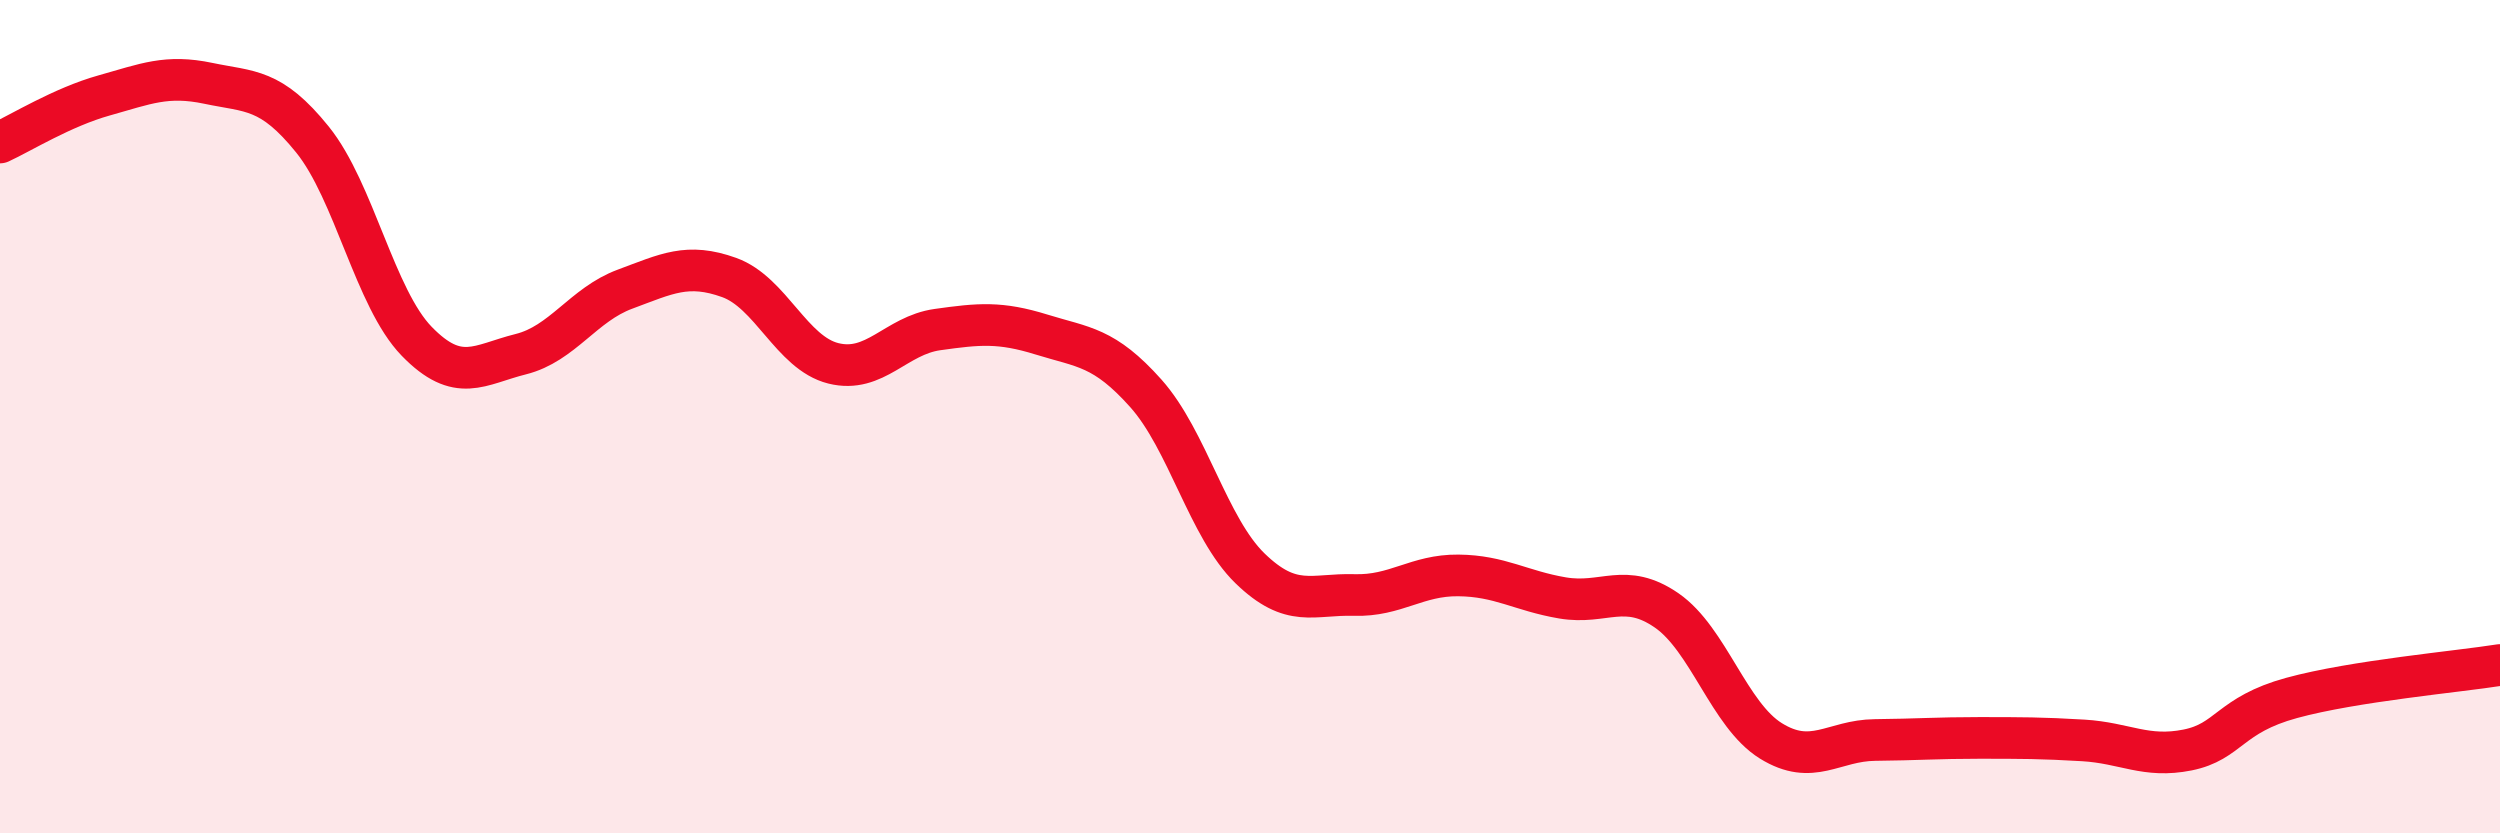 
    <svg width="60" height="20" viewBox="0 0 60 20" xmlns="http://www.w3.org/2000/svg">
      <path
        d="M 0,3.42 C 0.5,3.19 1.5,2.57 2.5,2.29 C 3.5,2.01 4,1.79 5,2 C 6,2.21 6.5,2.11 7.5,3.35 C 8.5,4.59 9,7.16 10,8.19 C 11,9.22 11.5,8.75 12.5,8.5 C 13.5,8.25 14,7.31 15,6.94 C 16,6.57 16.5,6.3 17.5,6.66 C 18.5,7.02 19,8.47 20,8.72 C 21,8.97 21.5,8.05 22.5,7.91 C 23.5,7.77 24,7.72 25,8.03 C 26,8.34 26.5,8.32 27.5,9.44 C 28.5,10.56 29,12.67 30,13.64 C 31,14.61 31.5,14.25 32.5,14.28 C 33.5,14.31 34,13.8 35,13.81 C 36,13.82 36.5,14.18 37.5,14.35 C 38.5,14.52 39,13.96 40,14.65 C 41,15.34 41.5,17.16 42.5,17.78 C 43.5,18.4 44,17.77 45,17.76 C 46,17.75 46.5,17.71 47.5,17.71 C 48.5,17.71 49,17.71 50,17.77 C 51,17.83 51.5,18.2 52.5,18 C 53.5,17.8 53.5,17.16 55,16.75 C 56.5,16.34 59,16.12 60,15.96L60 20L0 20Z"
        fill="#EB0A25"
        opacity="0.1"
        stroke-linecap="round"
        stroke-linejoin="round"
      />
      <path
        d="M 0,3.42 C 0.5,3.19 1.5,2.57 2.5,2.29 C 3.5,2.01 4,1.79 5,2 C 6,2.21 6.5,2.11 7.5,3.35 C 8.5,4.59 9,7.16 10,8.19 C 11,9.22 11.5,8.75 12.5,8.5 C 13.5,8.25 14,7.31 15,6.94 C 16,6.57 16.5,6.3 17.5,6.66 C 18.5,7.02 19,8.47 20,8.72 C 21,8.97 21.5,8.05 22.5,7.91 C 23.5,7.77 24,7.72 25,8.03 C 26,8.34 26.5,8.32 27.5,9.44 C 28.5,10.56 29,12.67 30,13.64 C 31,14.61 31.5,14.25 32.5,14.28 C 33.5,14.31 34,13.8 35,13.81 C 36,13.82 36.5,14.18 37.5,14.35 C 38.5,14.52 39,13.96 40,14.65 C 41,15.34 41.5,17.16 42.5,17.78 C 43.5,18.4 44,17.77 45,17.76 C 46,17.75 46.5,17.71 47.5,17.71 C 48.5,17.71 49,17.71 50,17.77 C 51,17.83 51.5,18.2 52.5,18 C 53.5,17.8 53.5,17.16 55,16.75 C 56.5,16.34 59,16.12 60,15.96"
        stroke="#EB0A25"
        stroke-width="1"
        fill="none"
        stroke-linecap="round"
        stroke-linejoin="round"
      />
    </svg>
  